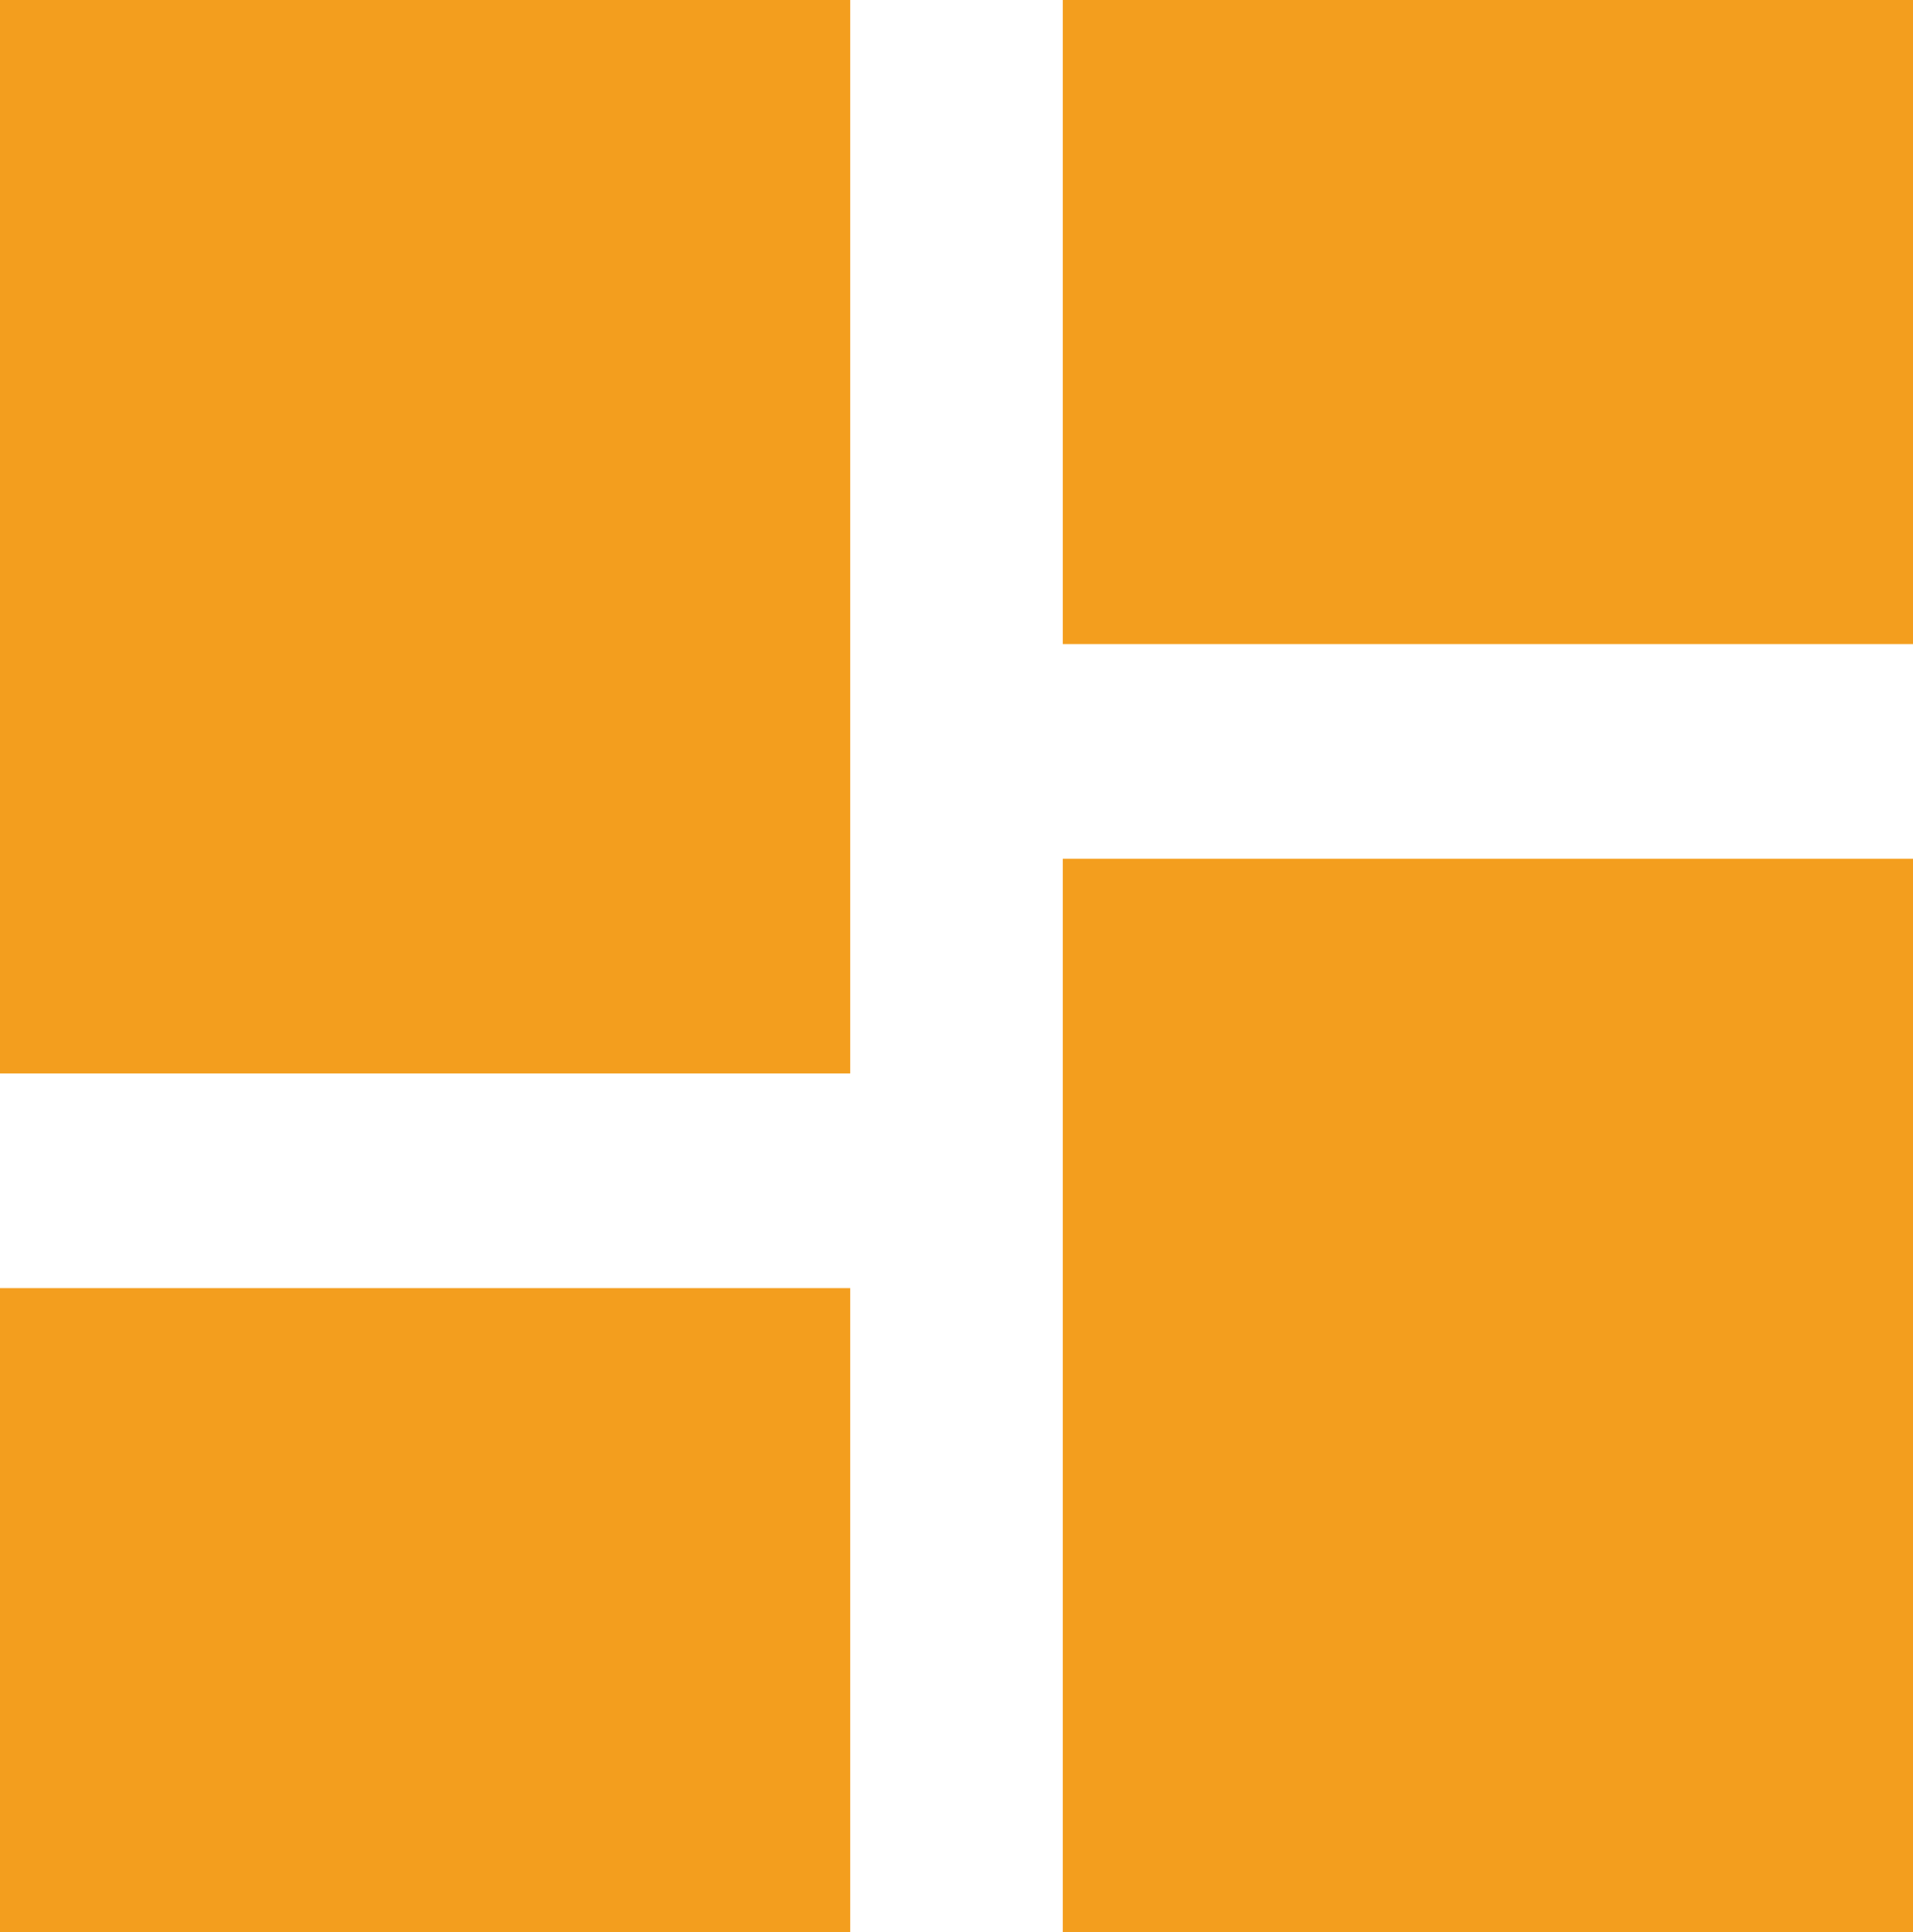 <svg width="99" height="100" viewBox="0 0 99 100" fill="none" xmlns="http://www.w3.org/2000/svg">
<path d="M0 55.556H44V0H0V55.556ZM0 100H44V66.667H0V100ZM55 100H99V44.444H55V100ZM55 0V33.333H99V0H55Z" fill="#F39E1E"/>
</svg>
